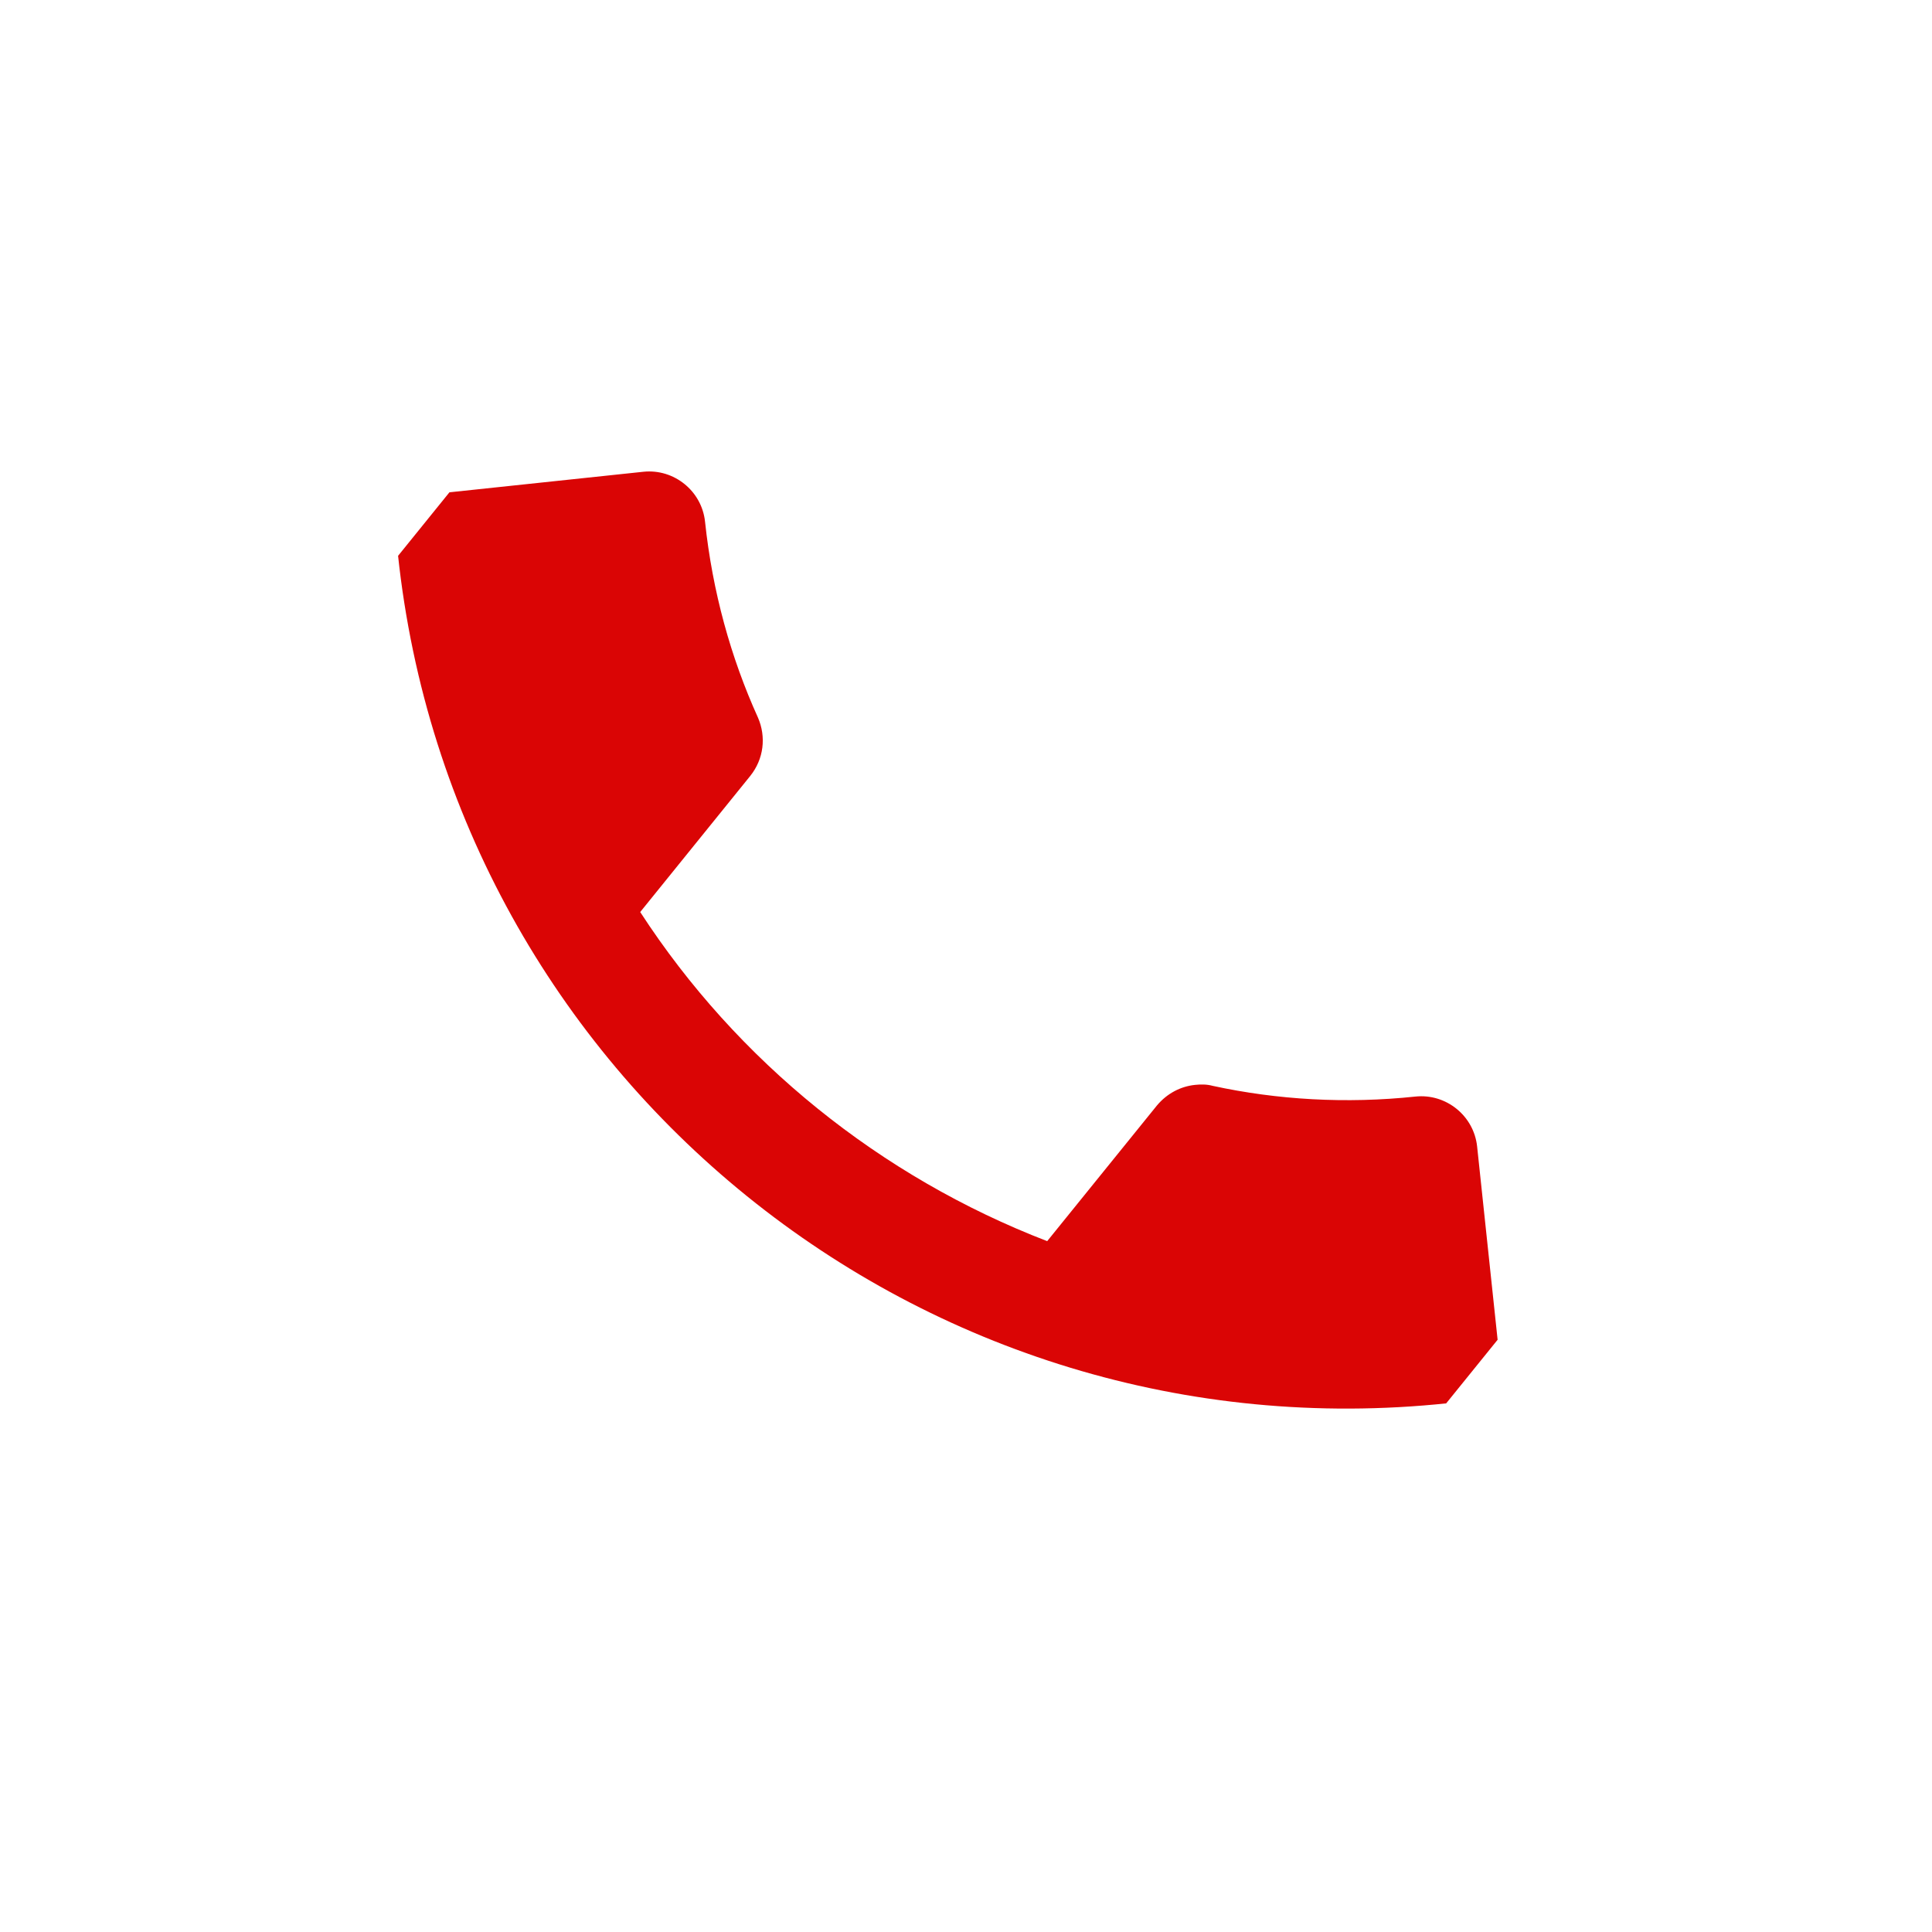 <?xml version="1.0" encoding="UTF-8"?> <svg xmlns="http://www.w3.org/2000/svg" width="43" height="43" viewBox="0 0 43 43" fill="none"> <g clip-path="url(#clip0_259_3)"> <path d="M9.967 10.961L14.318 10.5C15.002 10.428 15.62 10.928 15.692 11.612C15.857 13.165 16.263 14.631 16.871 15.974C17.053 16.395 17.005 16.89 16.694 17.275L14.249 20.299C16.411 23.628 19.599 26.194 23.307 27.624L25.753 24.6C25.976 24.337 26.274 24.18 26.597 24.146C26.721 24.133 26.86 24.131 26.989 24.167C28.43 24.48 29.96 24.569 31.502 24.406C32.185 24.334 32.804 24.834 32.876 25.518L33.336 29.856C33.408 30.54 32.908 31.158 32.224 31.231C20.552 32.466 10.091 24.008 8.856 12.335C8.783 11.652 9.283 11.033 9.967 10.961Z" fill="#DA0505"></path> </g> <defs> <clipPath id="clip0_259_3"> <rect width="30" height="30" fill="white" transform="translate(0 23.328) rotate(-51.041)"></rect> </clipPath> </defs> </svg> 